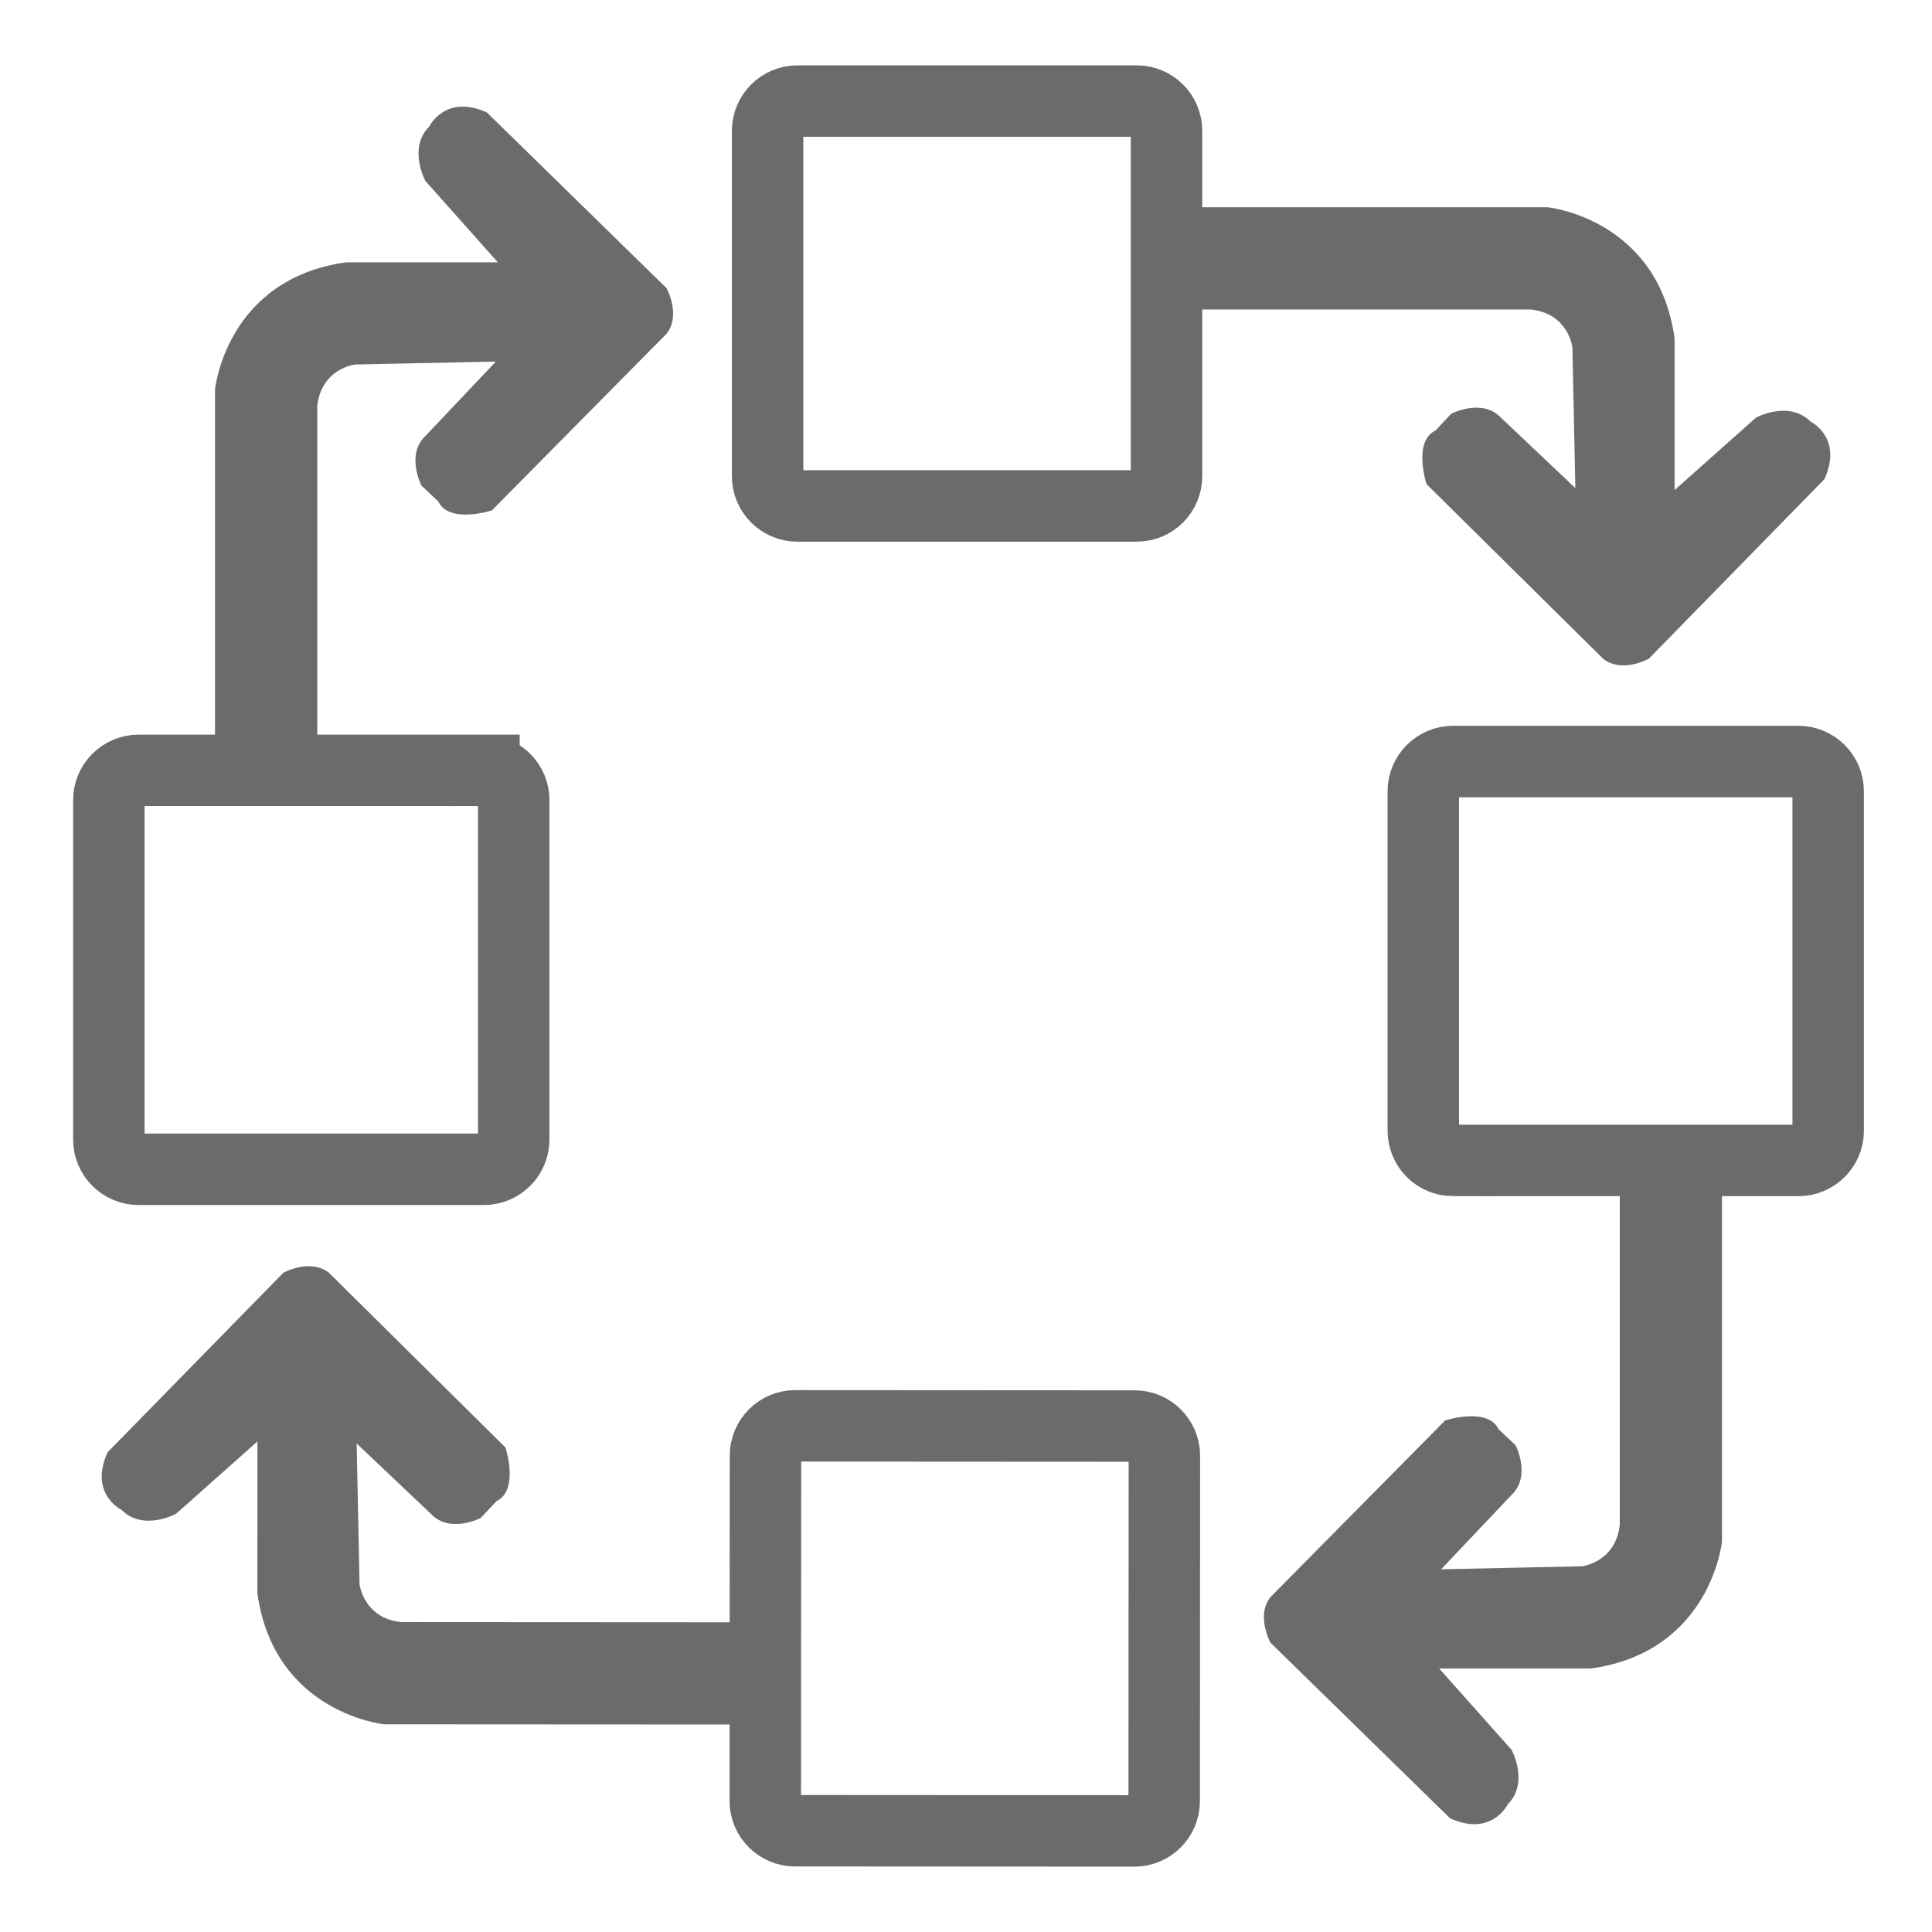 <?xml version="1.0" encoding="utf-8"?>
<!-- Generator: Adobe Illustrator 17.0.0, SVG Export Plug-In . SVG Version: 6.00 Build 0)  -->
<!DOCTYPE svg PUBLIC "-//W3C//DTD SVG 1.1//EN" "http://www.w3.org/Graphics/SVG/1.1/DTD/svg11.dtd">
<svg version="1.1" xmlns="http://www.w3.org/2000/svg" xmlns:xlink="http://www.w3.org/1999/xlink" x="0px" y="0px" width="100px"
	 height="100px" viewBox="0 0 100 100" style="enable-background:new 0 0 100 100;" xml:space="preserve">
<g id="Layer_1" style="display:none;">
	<g style="display:inline;">
		
			<rect x="23.418" y="19.155" style="fill:#FFFFFF;stroke:#6B6B6B;stroke-width:3;stroke-miterlimit:10;" width="57.466" height="69.344"/>
		
			<rect x="14.508" y="11.501" style="fill:#FFFFFF;stroke:#6B6B6B;stroke-width:3;stroke-miterlimit:10;" width="57.466" height="69.344"/>
		<rect x="22.654" y="62.022" style="fill:#6B6B6B;" width="40.611" height="3.733"/>
		<rect x="22.654" y="69.96" style="fill:#6B6B6B;" width="40.611" height="3.733"/>
		<rect x="38.312" y="35.864" style="fill:#6B6B6B;" width="3.259" height="10.443"/>
		<rect x="43.825" y="28.172" style="fill:#6B6B6B;" width="3.259" height="18.136"/>
		<g>
			<path style="fill:#6B6B6B;stroke:#FFFFFF;stroke-width:0.5;stroke-miterlimit:10;" d="M84.869,69.385l-27.38-22.629
				c2.163-3.209,3.276-7.163,2.884-11.321c-0.898-9.538-9.366-16.548-18.904-15.65c-9.546,0.899-16.548,9.366-15.65,18.904
				c0.898,9.538,9.358,16.549,18.904,15.65c4.158-0.392,7.827-2.214,10.576-4.938l27.379,22.621
				c0.732,0.606,1.812,0.505,2.418-0.228C85.703,71.071,85.601,69.983,84.869,69.385z M44.4,50.901
				c-7.639,0.719-14.432-4.904-15.15-12.535c-0.719-7.63,4.904-14.432,12.543-15.151c7.63-0.719,14.432,4.912,15.151,12.543
				C57.662,43.389,52.03,50.183,44.4,50.901z"/>
		</g>
	</g>
</g>
<g id="Layer_3" style="display:none;">
	<polygon style="display:inline;fill:#6B6B6B;" points="32.371,47.281 32.371,34.924 73.067,20.425 87.071,26.686 48.847,41.35 
		48.517,86.495 8.315,72.325 8.81,27.84 52.636,11.034 51.977,9.057 47.693,8.563 4.526,24.874 4.691,75.456 49.506,91.438 
		95.309,74.632 95.474,24.874 70.43,15.153 67.629,15.318 23.144,31.959 23.144,44.975 	"/>
</g>
<g id="Layer_6" style="display:none;">
	<g style="display:inline;">
		<rect x="21.306" y="14.948" style="fill:#6B6B6B;" width="76.104" height="52.584"/>
		<rect x="23.983" y="17.434" style="fill:#FFFFFF;" width="32.315" height="47.804"/>
		<rect x="60.086" y="17.434" style="fill:#FCFAFB;" width="35.184" height="47.804"/>
		<polygon style="fill:#6B6B6B;" points="25.943,19.74 51.649,19.561 38.348,33.113 25.907,33.221 		"/>
		<polygon style="fill:#6B6B6B;" points="62.527,19.74 89.86,19.561 76.559,33.113 62.491,33.221 		"/>
		<g>
			<polygon style="fill:#6B6B6B;" points="21.33,67.46 2.591,85.052 2.949,33.974 21.354,14.972 			"/>
			<polygon style="fill:#FFFFFF;" points="20.039,66.385 4.288,80.582 4.754,35.695 20.135,19.167 			"/>
			<polygon style="fill:#6B6B6B;" points="6.026,36.693 18.82,23.009 18.82,34.508 5.925,47.433 			"/>
		</g>
		<g>
			<polygon style="fill:#6B6B6B;" points="58.734,67.46 39.995,85.052 40.354,33.974 58.758,14.972 			"/>
			<polygon style="fill:#FFFFFF;" points="57.444,66.385 41.692,80.582 42.158,35.695 57.539,19.167 			"/>
			<polygon style="fill:#6B6B6B;" points="43.431,36.693 56.225,23.009 56.225,34.508 43.329,47.433 			"/>
		</g>
		<g>
			<polygon style="fill:#6B6B6B;" points="97.114,67.46 78.375,85.052 78.734,33.974 97.138,14.972 			"/>
			<polygon style="fill:#FFFFFF;" points="95.824,66.385 80.072,80.582 80.539,35.695 95.919,19.167 			"/>
			<polygon style="fill:#6B6B6B;" points="81.811,36.693 94.605,23.009 94.605,34.508 81.71,47.433 			"/>
		</g>
		<g>
			<rect x="25.74" y="36.267" style="fill:#6B6B6B;" width="2.868" height="2.39"/>
			<rect x="25.74" y="42.121" style="fill:#6B6B6B;" width="2.868" height="2.39"/>
			<rect x="25.74" y="47.976" style="fill:#6B6B6B;" width="2.868" height="2.39"/>
			<rect x="25.74" y="54.156" style="fill:#6B6B6B;" width="2.868" height="2.39"/>
			<rect x="25.74" y="60.336" style="fill:#6B6B6B;" width="2.868" height="2.39"/>
			<rect x="33.544" y="36.267" style="fill:#6B6B6B;" width="2.868" height="2.39"/>
			<rect x="33.544" y="42.121" style="fill:#6B6B6B;" width="2.868" height="2.39"/>
			<rect x="33.544" y="47.976" style="fill:#6B6B6B;" width="2.868" height="2.39"/>
			<rect x="33.544" y="54.156" style="fill:#6B6B6B;" width="2.868" height="2.39"/>
			<rect x="33.544" y="60.336" style="fill:#6B6B6B;" width="2.868" height="2.39"/>
		</g>
		<g>
			<rect x="62.817" y="36.267" style="fill:#6B6B6B;" width="2.868" height="2.39"/>
			<rect x="62.817" y="42.121" style="fill:#6B6B6B;" width="2.868" height="2.39"/>
			<rect x="62.817" y="47.976" style="fill:#6B6B6B;" width="2.868" height="2.39"/>
			<rect x="62.817" y="54.156" style="fill:#6B6B6B;" width="2.868" height="2.39"/>
			<rect x="62.817" y="60.336" style="fill:#6B6B6B;" width="2.868" height="2.39"/>
			<rect x="70.621" y="36.267" style="fill:#6B6B6B;" width="2.868" height="2.39"/>
			<rect x="70.621" y="42.121" style="fill:#6B6B6B;" width="2.868" height="2.39"/>
			<rect x="70.621" y="47.976" style="fill:#6B6B6B;" width="2.868" height="2.39"/>
			<rect x="70.621" y="54.156" style="fill:#6B6B6B;" width="2.868" height="2.39"/>
			<rect x="70.621" y="60.336" style="fill:#6B6B6B;" width="2.868" height="2.39"/>
		</g>
		<g>
			<polygon style="fill:#6B6B6B;" points="84.347,49.651 82.455,51.277 82.455,48.887 84.347,47.261 			"/>
			<polygon style="fill:#6B6B6B;" points="84.347,55.18 82.455,56.806 82.455,54.416 84.347,52.79 			"/>
			<polygon style="fill:#6B6B6B;" points="84.347,60.915 82.455,62.542 82.455,60.152 84.347,58.525 			"/>
			<polygon style="fill:#6B6B6B;" points="84.347,67.095 82.455,68.722 82.455,66.331 84.347,64.705 			"/>
			<polygon style="fill:#6B6B6B;" points="84.347,73.6 82.455,75.227 82.455,72.837 84.347,71.21 			"/>
			<polygon style="fill:#6B6B6B;" points="89.551,44.447 87.659,46.073 87.659,43.683 89.551,42.057 			"/>
			<polygon style="fill:#6B6B6B;" points="89.551,49.976 87.659,51.602 87.659,49.212 89.551,47.586 			"/>
			<polygon style="fill:#6B6B6B;" points="89.551,55.711 87.659,57.338 87.659,54.947 89.551,53.321 			"/>
			<polygon style="fill:#6B6B6B;" points="89.551,61.891 87.659,63.517 87.659,61.127 89.551,59.501 			"/>
			<polygon style="fill:#6B6B6B;" points="89.551,68.396 87.659,70.023 87.659,67.632 89.551,66.006 			"/>
			<polygon style="fill:#6B6B6B;" points="94.105,40.218 92.212,41.845 92.212,39.454 94.105,37.828 			"/>
			<polygon style="fill:#6B6B6B;" points="94.105,45.748 92.212,47.374 92.212,44.984 94.105,43.358 			"/>
			<polygon style="fill:#6B6B6B;" points="94.105,51.483 92.212,53.109 92.212,50.719 94.105,49.093 			"/>
			<polygon style="fill:#6B6B6B;" points="94.105,57.663 92.212,59.289 92.212,56.899 94.105,55.273 			"/>
			<polygon style="fill:#6B6B6B;" points="94.105,64.168 92.212,65.794 92.212,63.404 94.105,61.778 			"/>
		</g>
		<g>
			<polygon style="fill:#6B6B6B;" points="46.292,49.651 44.4,51.277 44.4,48.887 46.292,47.261 			"/>
			<polygon style="fill:#6B6B6B;" points="46.292,55.18 44.4,56.806 44.4,54.416 46.292,52.79 			"/>
			<polygon style="fill:#6B6B6B;" points="46.292,60.915 44.4,62.542 44.4,60.152 46.292,58.525 			"/>
			<polygon style="fill:#6B6B6B;" points="46.292,67.095 44.4,68.722 44.4,66.331 46.292,64.705 			"/>
			<polygon style="fill:#6B6B6B;" points="46.292,73.6 44.4,75.227 44.4,72.837 46.292,71.21 			"/>
			<polygon style="fill:#6B6B6B;" points="51.496,44.447 49.604,46.073 49.604,43.683 51.496,42.057 			"/>
			<polygon style="fill:#6B6B6B;" points="51.496,49.976 49.604,51.602 49.604,49.212 51.496,47.586 			"/>
			<polygon style="fill:#6B6B6B;" points="51.496,55.711 49.604,57.338 49.604,54.947 51.496,53.321 			"/>
			<polygon style="fill:#6B6B6B;" points="51.496,61.891 49.604,63.517 49.604,61.127 51.496,59.501 			"/>
			<polygon style="fill:#6B6B6B;" points="51.496,68.396 49.604,70.023 49.604,67.632 51.496,66.006 			"/>
			<polygon style="fill:#6B6B6B;" points="56.05,40.218 54.157,41.845 54.157,39.454 56.05,37.828 			"/>
			<polygon style="fill:#6B6B6B;" points="56.05,45.748 54.157,47.374 54.157,44.984 56.05,43.358 			"/>
			<polygon style="fill:#6B6B6B;" points="56.05,51.483 54.157,53.109 54.157,50.719 56.05,49.093 			"/>
			<polygon style="fill:#6B6B6B;" points="56.05,57.663 54.157,59.289 54.157,56.899 56.05,55.273 			"/>
			<polygon style="fill:#6B6B6B;" points="56.05,64.168 54.157,65.794 54.157,63.404 56.05,61.778 			"/>
		</g>
		<g>
			<polygon style="fill:#6B6B6B;" points="8.765,49.651 6.873,51.277 6.873,48.887 8.765,47.261 			"/>
			<polygon style="fill:#6B6B6B;" points="8.765,55.18 6.873,56.806 6.873,54.416 8.765,52.79 			"/>
			<polygon style="fill:#6B6B6B;" points="8.765,60.915 6.873,62.542 6.873,60.152 8.765,58.525 			"/>
			<polygon style="fill:#6B6B6B;" points="8.765,67.095 6.873,68.722 6.873,66.331 8.765,64.705 			"/>
			<polygon style="fill:#6B6B6B;" points="8.765,73.6 6.873,75.227 6.873,72.837 8.765,71.21 			"/>
			<polygon style="fill:#6B6B6B;" points="13.969,44.447 12.077,46.073 12.077,43.683 13.969,42.057 			"/>
			<polygon style="fill:#6B6B6B;" points="13.969,49.976 12.077,51.602 12.077,49.212 13.969,47.586 			"/>
			<polygon style="fill:#6B6B6B;" points="13.969,55.711 12.077,57.338 12.077,54.947 13.969,53.321 			"/>
			<polygon style="fill:#6B6B6B;" points="13.969,61.891 12.077,63.517 12.077,61.127 13.969,59.501 			"/>
			<polygon style="fill:#6B6B6B;" points="13.969,68.396 12.077,70.023 12.077,67.632 13.969,66.006 			"/>
			<polygon style="fill:#6B6B6B;" points="18.523,40.218 16.63,41.845 16.63,39.454 18.523,37.828 			"/>
			<polygon style="fill:#6B6B6B;" points="18.523,45.748 16.63,47.374 16.63,44.984 18.523,43.358 			"/>
			<polygon style="fill:#6B6B6B;" points="18.523,51.483 16.63,53.109 16.63,50.719 18.523,49.093 			"/>
			<polygon style="fill:#6B6B6B;" points="18.523,57.663 16.63,59.289 16.63,56.899 18.523,55.273 			"/>
			<polygon style="fill:#6B6B6B;" points="18.523,64.168 16.63,65.794 16.63,63.404 18.523,61.778 			"/>
		</g>
	</g>
</g>
<g id="Layer_5" style="display:none;">
	<g style="display:inline;">
		<path style="fill:#6B6B6B;" d="M46.616,77.856l45.083,2.641c0,0,4.138,0.083,4.138,3.771c0,0,0.438,3.563-3.95,4.152L46.616,91.06
			V77.856z"/>
		<path style="fill:#6B6B6B;" d="M45.734,77.82L45.65,91.236c0,0-6.688,3.688-12.688-0.563L33.4,78.049
			C33.4,78.049,38.515,73.351,45.734,77.82z"/>
		<path style="fill:#6B6B6B;" d="M32.227,78.044L31.9,90.611c0,0-15.141,7.051-27.025-6.342
			C4.875,84.269,14.118,72.008,32.227,78.044z"/>
		<path style="fill:#6B6B6B;" d="M4.74,45.411c0,0,4.952-33.591,38.223-37.925c0,0,8.941-0.664,14.783,0.387
			s34.708,7.923,37.349,42.631l-0.377,8.866c0,0-1.698,11.884-13.393,14.147c0,0-21.424,1.719-29.238-7.357
			c-9.353-4.466-15.657,0-15.657,0S15.275,80.653,4.692,58.653C4.692,58.653,3.442,52.611,4.74,45.411z"/>
		<path style="fill:#FFFFFF;" d="M44.541,51.259c0,0,3.018-8.866,12.261-6.225c0,0,7.698,3.383,2.829,11.884
			C59.632,56.918,50.955,52.202,44.541,51.259z"/>
		<circle style="fill:#FFFFFF;" cx="20.113" cy="50.033" r="7.262"/>
		<circle style="fill:#FFFFFF;" cx="62.744" cy="22.165" r="7.262"/>
		<circle style="fill:#FFFFFF;" cx="35.015" cy="25.561" r="7.262"/>
		<circle style="fill:#FFFFFF;" cx="79.533" cy="41.595" r="5.565"/>
	</g>
</g>
<g id="Layer_7" style="display:none;">
	<g style="display:inline;">
		<rect x="2.07" y="71.538" style="fill:#6B6B6B;" width="95.713" height="3.724"/>
		<path style="fill:#6B6B6B;" d="M27.526,61.922c0,0-25.262,1.084-25.346,10.005l3.252-0.25c0,0,1.417-6.67,25.929-7.17V42.33
			c0,0,0.667-3.835,4.169-2.918l-0.083-4.169c0,0-7.087,0.667-8.004,6.67L27.526,61.922z"/>
		<path style="fill:#6B6B6B;" d="M72.585,61.922c0,0,25.262,1.084,25.346,10.005l-3.252-0.25c0,0-1.417-6.67-25.929-7.17V42.33
			c0,0-0.667-3.835-4.169-2.918l0.083-4.169c0,0,7.087,0.667,8.004,6.67L72.585,61.922z"/>
		<rect x="34.029" y="18.068" style="fill:#6B6B6B;" width="3.168" height="53.859"/>
		<rect x="40.837" y="18.068" style="fill:#6B6B6B;" width="1.292" height="53.859"/>
		<rect x="58.233" y="18.068" style="fill:#6B6B6B;" width="1.292" height="53.859"/>
		<rect x="62.771" y="18.068" style="fill:#6B6B6B;" width="3.168" height="53.859"/>
		<rect x="2.236" y="76.652" style="fill:#6B6B6B;" width="11.672" height="5.28"/>
		<rect x="86.193" y="76.652" style="fill:#6B6B6B;" width="11.672" height="5.28"/>
		<rect x="43.42" y="19.277" style="fill:#6B6B6B;" width="2.698" height="2.668"/>
		<rect x="48.715" y="19.277" style="fill:#6B6B6B;" width="2.698" height="2.668"/>
		<rect x="54.01" y="19.277" style="fill:#6B6B6B;" width="2.698" height="2.668"/>
		<rect x="43.42" y="23.437" style="fill:#6B6B6B;" width="2.698" height="2.668"/>
		<rect x="48.715" y="23.437" style="fill:#6B6B6B;" width="2.698" height="2.668"/>
		<rect x="54.01" y="23.437" style="fill:#6B6B6B;" width="2.698" height="2.668"/>
		<rect x="43.42" y="28.731" style="fill:#6B6B6B;" width="2.698" height="2.668"/>
		<rect x="48.715" y="28.731" style="fill:#6B6B6B;" width="2.698" height="2.668"/>
		<rect x="54.01" y="28.731" style="fill:#6B6B6B;" width="2.698" height="2.668"/>
		<rect x="43.42" y="34.026" style="fill:#6B6B6B;" width="2.698" height="2.668"/>
		<rect x="48.715" y="34.026" style="fill:#6B6B6B;" width="2.698" height="2.668"/>
		<rect x="54.01" y="34.026" style="fill:#6B6B6B;" width="2.698" height="2.668"/>
		<rect x="43.42" y="38.186" style="fill:#6B6B6B;" width="2.698" height="2.668"/>
		<rect x="48.715" y="38.186" style="fill:#6B6B6B;" width="2.698" height="2.668"/>
		<rect x="54.01" y="38.186" style="fill:#6B6B6B;" width="2.698" height="2.668"/>
		<rect x="43.42" y="43.481" style="fill:#6B6B6B;" width="2.698" height="2.668"/>
		<rect x="48.715" y="43.481" style="fill:#6B6B6B;" width="2.698" height="2.668"/>
		<rect x="54.01" y="43.481" style="fill:#6B6B6B;" width="2.698" height="2.668"/>
		<rect x="43.42" y="47.262" style="fill:#6B6B6B;" width="2.698" height="2.668"/>
		<rect x="48.715" y="47.262" style="fill:#6B6B6B;" width="2.698" height="2.668"/>
		<rect x="54.01" y="47.262" style="fill:#6B6B6B;" width="2.698" height="2.668"/>
		<rect x="43.42" y="52.557" style="fill:#6B6B6B;" width="2.698" height="2.668"/>
		<rect x="48.715" y="52.557" style="fill:#6B6B6B;" width="2.698" height="2.668"/>
		<rect x="54.01" y="52.557" style="fill:#6B6B6B;" width="2.698" height="2.668"/>
		<rect x="43.42" y="57.851" style="fill:#6B6B6B;" width="2.698" height="2.668"/>
		<rect x="48.715" y="57.851" style="fill:#6B6B6B;" width="2.698" height="2.668"/>
		<rect x="54.01" y="57.851" style="fill:#6B6B6B;" width="2.698" height="2.668"/>
		<rect x="43.42" y="63.146" style="fill:#6B6B6B;" width="2.698" height="2.668"/>
		<rect x="48.715" y="63.146" style="fill:#6B6B6B;" width="2.698" height="2.668"/>
		<rect x="54.01" y="63.146" style="fill:#6B6B6B;" width="2.698" height="2.668"/>
		<rect x="43.42" y="67.306" style="fill:#6B6B6B;" width="2.698" height="2.668"/>
		<rect x="48.715" y="67.306" style="fill:#6B6B6B;" width="2.698" height="2.668"/>
		<rect x="54.01" y="67.306" style="fill:#6B6B6B;" width="2.698" height="2.668"/>
	</g>
</g>
<g id="Layer_8" style="display:none;">
	<g style="display:inline;">
		<path style="fill:#6B6B6B;" d="M13.051,77.374c0,0-24.629-29.143,4.442-60.562c0,0,21.776-22.751,52.003-8.776l2.492-4.911
			l7.223,13.001L64.296,16.27l2.6-4.875c0,0-30.877-12.026-50.27,14.301c0,0-18.309,23.185,0.181,48.789L13.051,77.374z"/>
		<path style="fill:#6B6B6B;" d="M86.949,22.626c0,0,24.629,29.143-4.442,60.562c0,0-21.776,22.751-52.003,8.776l-2.492,4.911
			L20.79,83.874l14.915-0.144l-2.6,4.875c0,0,30.877,12.026,50.27-14.301c0,0,18.309-23.185-0.181-48.789L86.949,22.626z"/>
		<rect x="36.741" y="69.718" style="fill:#6B6B6B;" width="27.157" height="4.911"/>
		<rect x="41.797" y="78.529" style="fill:#6B6B6B;" width="16.901" height="4.767"/>
		<polygon style="fill:#6B6B6B;" points="36.597,50.65 41.797,50.578 42.014,59.173 59.059,59.101 58.987,41.911 65.776,41.983 
			51.475,24.793 48.875,24.865 33.491,41.838 41.58,41.911 41.58,46.1 26.196,45.955 26.196,42.127 48.875,17.859 51.764,17.859 
			74.443,42.561 74.588,45.378 64.259,45.378 64.115,64.229 36.452,64.229 		"/>
	</g>
</g>
<g id="Layer_9" style="display:none;">
	<g style="display:inline;">
		<path style="fill:none;stroke:#6B6B6B;stroke-width:3.207;stroke-miterlimit:10;" d="M38.392,92.998H11.881
			c-2.71,0-4.906-2.356-4.906-5.263V17.387c0-2.907,2.197-5.263,4.906-5.263h21.587c2.71,0,4.906,2.356,4.906,5.263L38.392,92.998z"
			/>
		<path style="fill:none;stroke:#6B6B6B;stroke-width:3.256;stroke-miterlimit:10;" d="M62.015,7.004h26.167
			c2.674,0,4.843,2.356,4.843,5.263v70.348c0,2.907-2.168,5.263-4.843,5.263H66.875c-2.674,0-4.843-2.356-4.843-5.263L62.015,7.004z
			"/>
		<path style="fill:#6B6B6B;" d="M61.299,5.402l-19.6-0.008l-0.023,42.423l16.191,0.045l0.113-10.493l2.781,3.46l-0.045-5.246
			c0,0-2.895-3.709-3.505-4.523c-0.856-1.04-1.99,0-1.99,0l-0.611,1.108l0.09,12.483l-9.792,0.045V8.763l16.225,0.023L61.299,5.402z
			"/>
		<path style="fill:#6B6B6B;" d="M38.445,94.598l19.6,0.008l0.023-41.5l-16.191-0.045l-0.113,9.57l-2.781-3.46l0.045,5.246
			c0,0,2.895,3.709,3.505,4.523c0.856,1.04,1.99,0,1.99,0l0.611-1.108l-0.09-11.56l9.792-0.045v35.01l-16.225-0.023L38.445,94.598z"
			/>
		<rect x="45.034" y="46.709" style="fill:#6B6B6B;" width="2.069" height="7.259"/>
		<rect x="53.684" y="47.455" style="fill:#6B6B6B;" width="2.001" height="6.648"/>
		<g>
			<circle style="fill:none;stroke:#6B6B6B;stroke-width:1.628;stroke-miterlimit:10;" cx="23.359" cy="25.746" r="4.613"/>
			<circle style="fill:none;stroke:#6B6B6B;stroke-width:1.628;stroke-miterlimit:10;" cx="23.359" cy="52.057" r="4.613"/>
			<circle style="fill:none;stroke:#6B6B6B;stroke-width:1.628;stroke-miterlimit:10;" cx="23.359" cy="77.906" r="4.613"/>
		</g>
		<g>
			<circle style="fill:none;stroke:#6B6B6B;stroke-width:1.628;stroke-miterlimit:10;" cx="77.263" cy="20.976" r="4.613"/>
			<circle style="fill:none;stroke:#6B6B6B;stroke-width:1.628;stroke-miterlimit:10;" cx="77.263" cy="47.287" r="4.613"/>
			<circle style="fill:none;stroke:#6B6B6B;stroke-width:1.628;stroke-miterlimit:10;" cx="77.263" cy="73.136" r="4.613"/>
		</g>
	</g>
</g>
<g id="Layer_10">
	<g>
		<g>
			<path style="fill:none;stroke:#6B6B6B;stroke-width:3.698;stroke-miterlimit:10;" d="M60.379,24.647
				c0,0.851-0.69,1.541-1.541,1.541H41.273c-0.851,0-1.541-0.69-1.541-1.541V6.773c0-0.851,0.69-1.541,1.541-1.541h17.565
				c0.851,0,1.541,0.69,1.541,1.541V24.647z"/>
			<path style="fill:#6B6B6B;" d="M62.023,10.728h18.079c0,0,5.701,0.565,6.574,6.78v7.858l4.212-3.749c0,0,1.695-0.924,2.825,0.205
				c0,0,1.695,0.822,0.719,2.979l-9.091,9.296c0,0-1.387,0.77-2.363,0l-9.142-9.039c0,0-0.719-2.209,0.462-2.773l0.822-0.873
				c0,0,1.592-0.822,2.568,0.205l3.852,3.647l-0.154-7.293c0,0-0.205-1.746-2.157-1.952h-17.36L62.023,10.728z"/>
		</g>
		<g>
			<path style="fill:none;stroke:#6B6B6B;stroke-width:3.698;stroke-miterlimit:10;" d="M75.211,60.065
				c-0.851,0-1.541-0.69-1.541-1.541V40.958c0-0.851,0.69-1.541,1.541-1.541h17.874c0.851,0,1.541,0.69,1.541,1.541v17.565
				c0,0.851-0.69,1.541-1.541,1.541H75.211z"/>
			<path style="fill:#6B6B6B;" d="M89.13,61.708v18.079c0,0-0.565,5.701-6.78,6.574h-7.858l3.749,4.212c0,0,0.924,1.695-0.205,2.825
				c0,0-0.822,1.695-2.979,0.719l-9.296-9.091c0,0-0.77-1.387,0-2.363l9.039-9.142c0,0,2.209-0.719,2.773,0.462l0.873,0.822
				c0,0,0.822,1.592-0.205,2.568l-3.647,3.852l7.293-0.154c0,0,1.746-0.205,1.952-2.157v-17.36L89.13,61.708z"/>
		</g>
		<g>
			<path style="fill:none;stroke:#6B6B6B;stroke-width:3.698;stroke-miterlimit:10;" d="M25.049,39.875
				c0.851,0,1.541,0.69,1.541,1.541v17.565c0,0.851-0.69,1.541-1.541,1.541H7.175c-0.851,0-1.541-0.69-1.541-1.541V41.415
				c0-0.851,0.69-1.541,1.541-1.541H25.049z"/>
			<path style="fill:#6B6B6B;" d="M11.13,38.231V20.152c0,0,0.565-5.701,6.78-6.574h7.858l-3.749-4.212c0,0-0.924-1.695,0.205-2.825
				c0,0,0.822-1.695,2.979-0.719l9.296,9.091c0,0,0.77,1.387,0,2.363l-9.039,9.142c0,0-2.209,0.719-2.773-0.462l-0.873-0.822
				c0,0-0.822-1.592,0.205-2.568l3.647-3.852l-7.293,0.154c0,0-1.746,0.205-1.952,2.157v17.36L11.13,38.231z"/>
		</g>
		<g>
			<path style="fill:none;stroke:#6B6B6B;stroke-width:3.698;stroke-miterlimit:10;" d="M39.621,75.342
				c0-0.851,0.691-1.54,1.542-1.54l17.565,0.01c0.851,0,1.54,0.691,1.54,1.542l-0.01,17.874c0,0.851-0.691,1.54-1.542,1.54
				l-17.565-0.01c-0.851,0-1.54-0.691-1.54-1.542L39.621,75.342z"/>
			<path style="fill:#6B6B6B;" d="M37.97,89.26l-18.079-0.01c0,0-5.701-0.568-6.57-6.783l0.004-7.858l-4.214,3.747
				c0,0-1.695,0.924-2.825-0.207c0,0-1.694-0.823-0.717-2.979l9.096-9.291c0,0,1.387-0.77,2.363,0.001l9.137,9.045
				c0,0,0.718,2.209-0.464,2.773l-0.822,0.873c0,0-1.593,0.821-2.568-0.207l-3.85-3.649l0.15,7.293c0,0,0.204,1.746,2.156,1.953
				l17.36,0.01L37.97,89.26z"/>
		</g>
	</g>
</g>
</svg>
